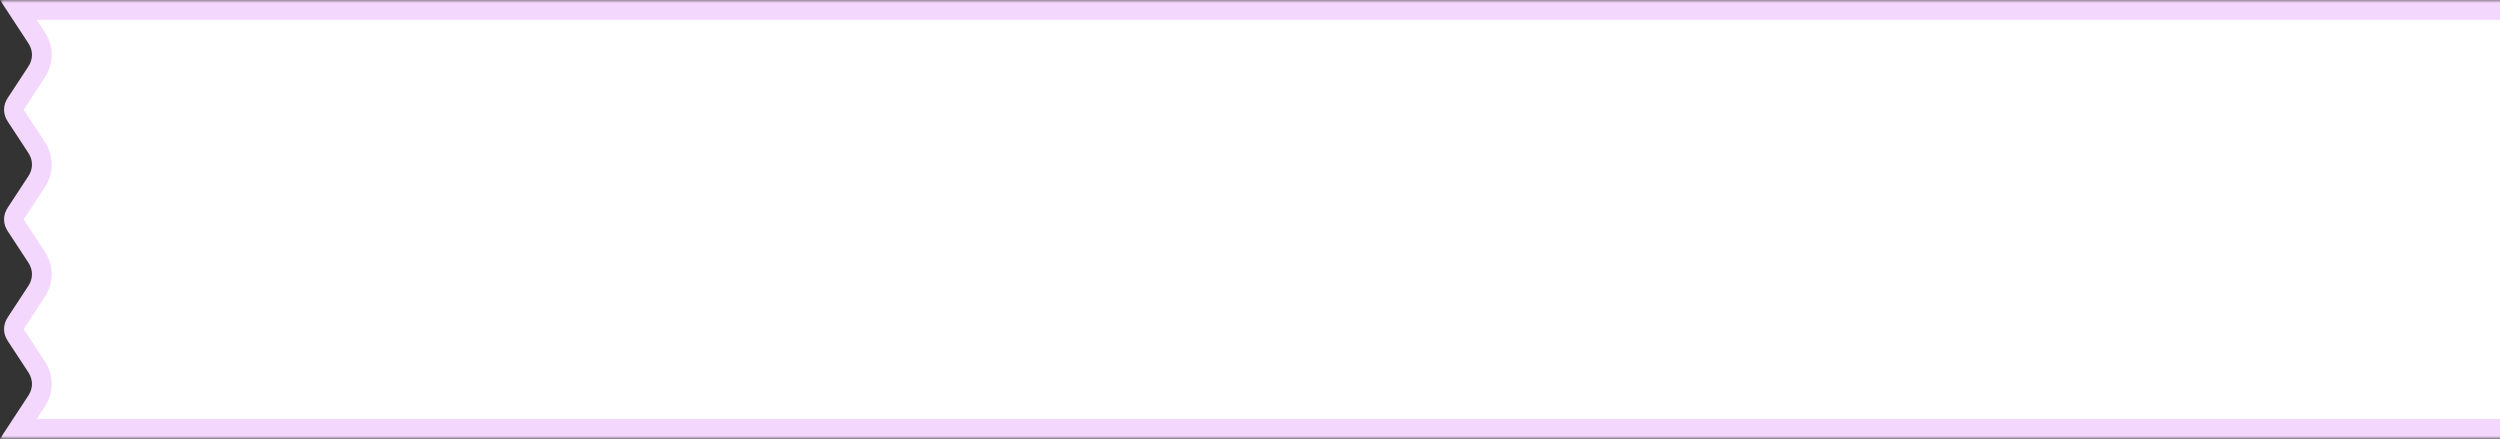 <?xml version="1.0" encoding="UTF-8"?>
<svg width="433px" height="76px" viewBox="0 0 433 76" version="1.1" xmlns="http://www.w3.org/2000/svg" xmlns:xlink="http://www.w3.org/1999/xlink">
    <rect x="0" y="0" width="433" height="76" fill="#333333" stroke="none"/>
    <title>Group 3pop-up</title>
    <defs>
        <polygon id="path-1" points="0 0 434 0 434 76 0 76"></polygon>
    </defs>
    <g id="Page-1" stroke="none" stroke-width="1" fill="none" fill-rule="evenodd">
        <g id="Desktop-1" transform="translate(-1487, -821)">
            <g id="Group-3" transform="translate(1487, 821)">
                <mask id="mask-2" fill="white">
                    <use xlink:href="#path-1"></use>
                </mask>
                <g id="Clip-2"></g>
                <path d="M608.286,1.714 L608.286,74.286 L3.176,74.286 L6.323,69.491 C6.951,68.533 7.25,67.513 7.25,66.5 C7.25,65.487 6.951,64.468 6.323,63.51 L2.779,58.109 C2.545,57.754 2.413,57.38 2.413,57 C2.413,56.62 2.545,56.246 2.779,55.89 L6.323,50.49 C6.951,49.532 7.25,48.513 7.25,47.5 C7.25,46.487 6.951,45.468 6.323,44.509 L2.779,39.109 C2.545,38.754 2.413,38.38 2.413,38 C2.413,37.62 2.545,37.246 2.779,36.891 L6.323,31.491 C6.951,30.532 7.25,29.513 7.25,28.5 C7.25,27.487 6.951,26.468 6.323,25.509 L2.779,20.109 C2.545,19.754 2.413,19.38 2.413,19 C2.413,18.62 2.545,18.246 2.779,17.891 L6.323,12.491 C6.951,11.533 7.25,10.514 7.25,9.5 C7.25,8.487 6.951,7.467 6.323,6.509 L3.176,1.714 L608.286,1.714 Z" id="Fill-1" stroke="#F4D7FD" stroke-width="3.429" fill="#FFFFFF" mask="url(#mask-2)"></path>
            </g>
        </g>
    </g>
</svg>